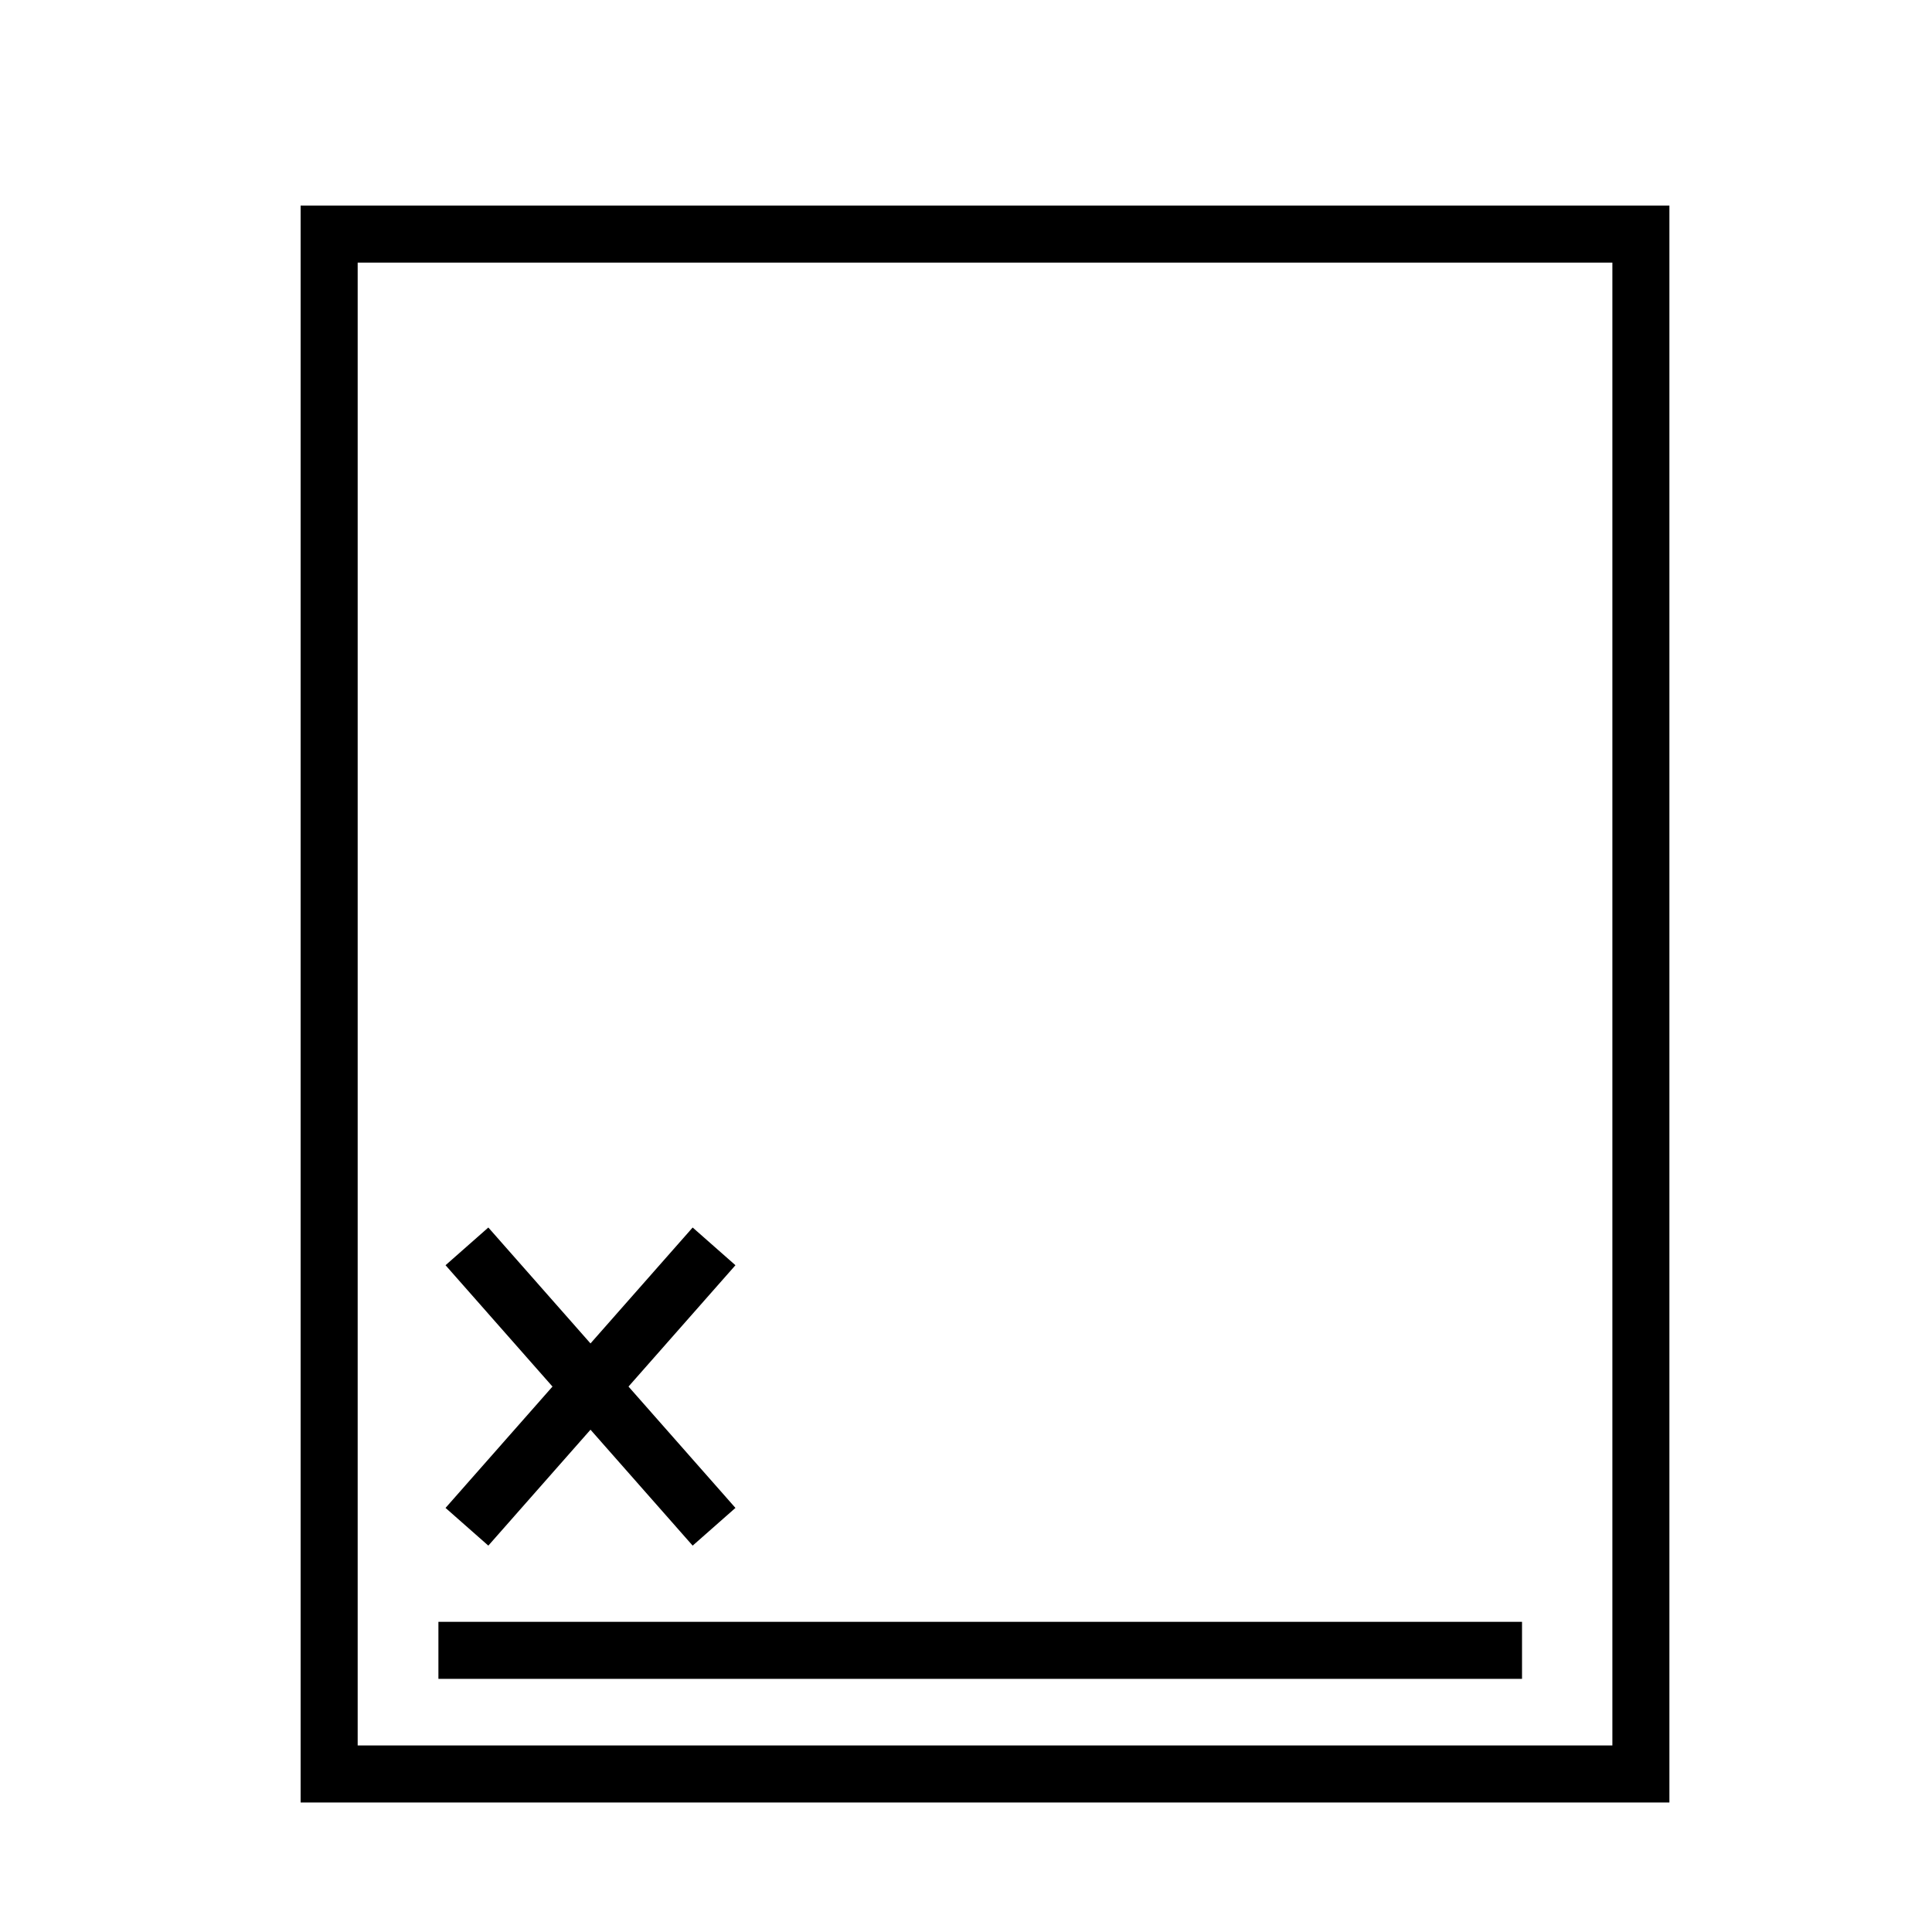 <?xml version="1.0" encoding="UTF-8"?>
<!-- The Best Svg Icon site in the world: iconSvg.co, Visit us! https://iconsvg.co -->
<svg width="800px" height="800px" version="1.1" viewBox="144 144 512 512" xmlns="http://www.w3.org/2000/svg">
 <path d="m586.41 198.48v423.2h-362.74v-423.2zm-15.113 15.113h-332.51v392.97h332.51z"/>
 <path transform="matrix(5.038 0 0 5.038 148.09 148.09)" d="m23.75 64.75 12.999 14.75" stroke="#000000" stroke-width="3"/>
 <path transform="matrix(5.038 0 0 5.038 148.09 148.09)" d="m23.75 79.5 12.999-14.75" stroke="#000000" stroke-width="3"/>
 <path transform="matrix(5.038 0 0 5.038 148.09 148.09)" d="m22.25 86h57" fill="none" stroke="#000000" stroke-width="3"/>
</svg>